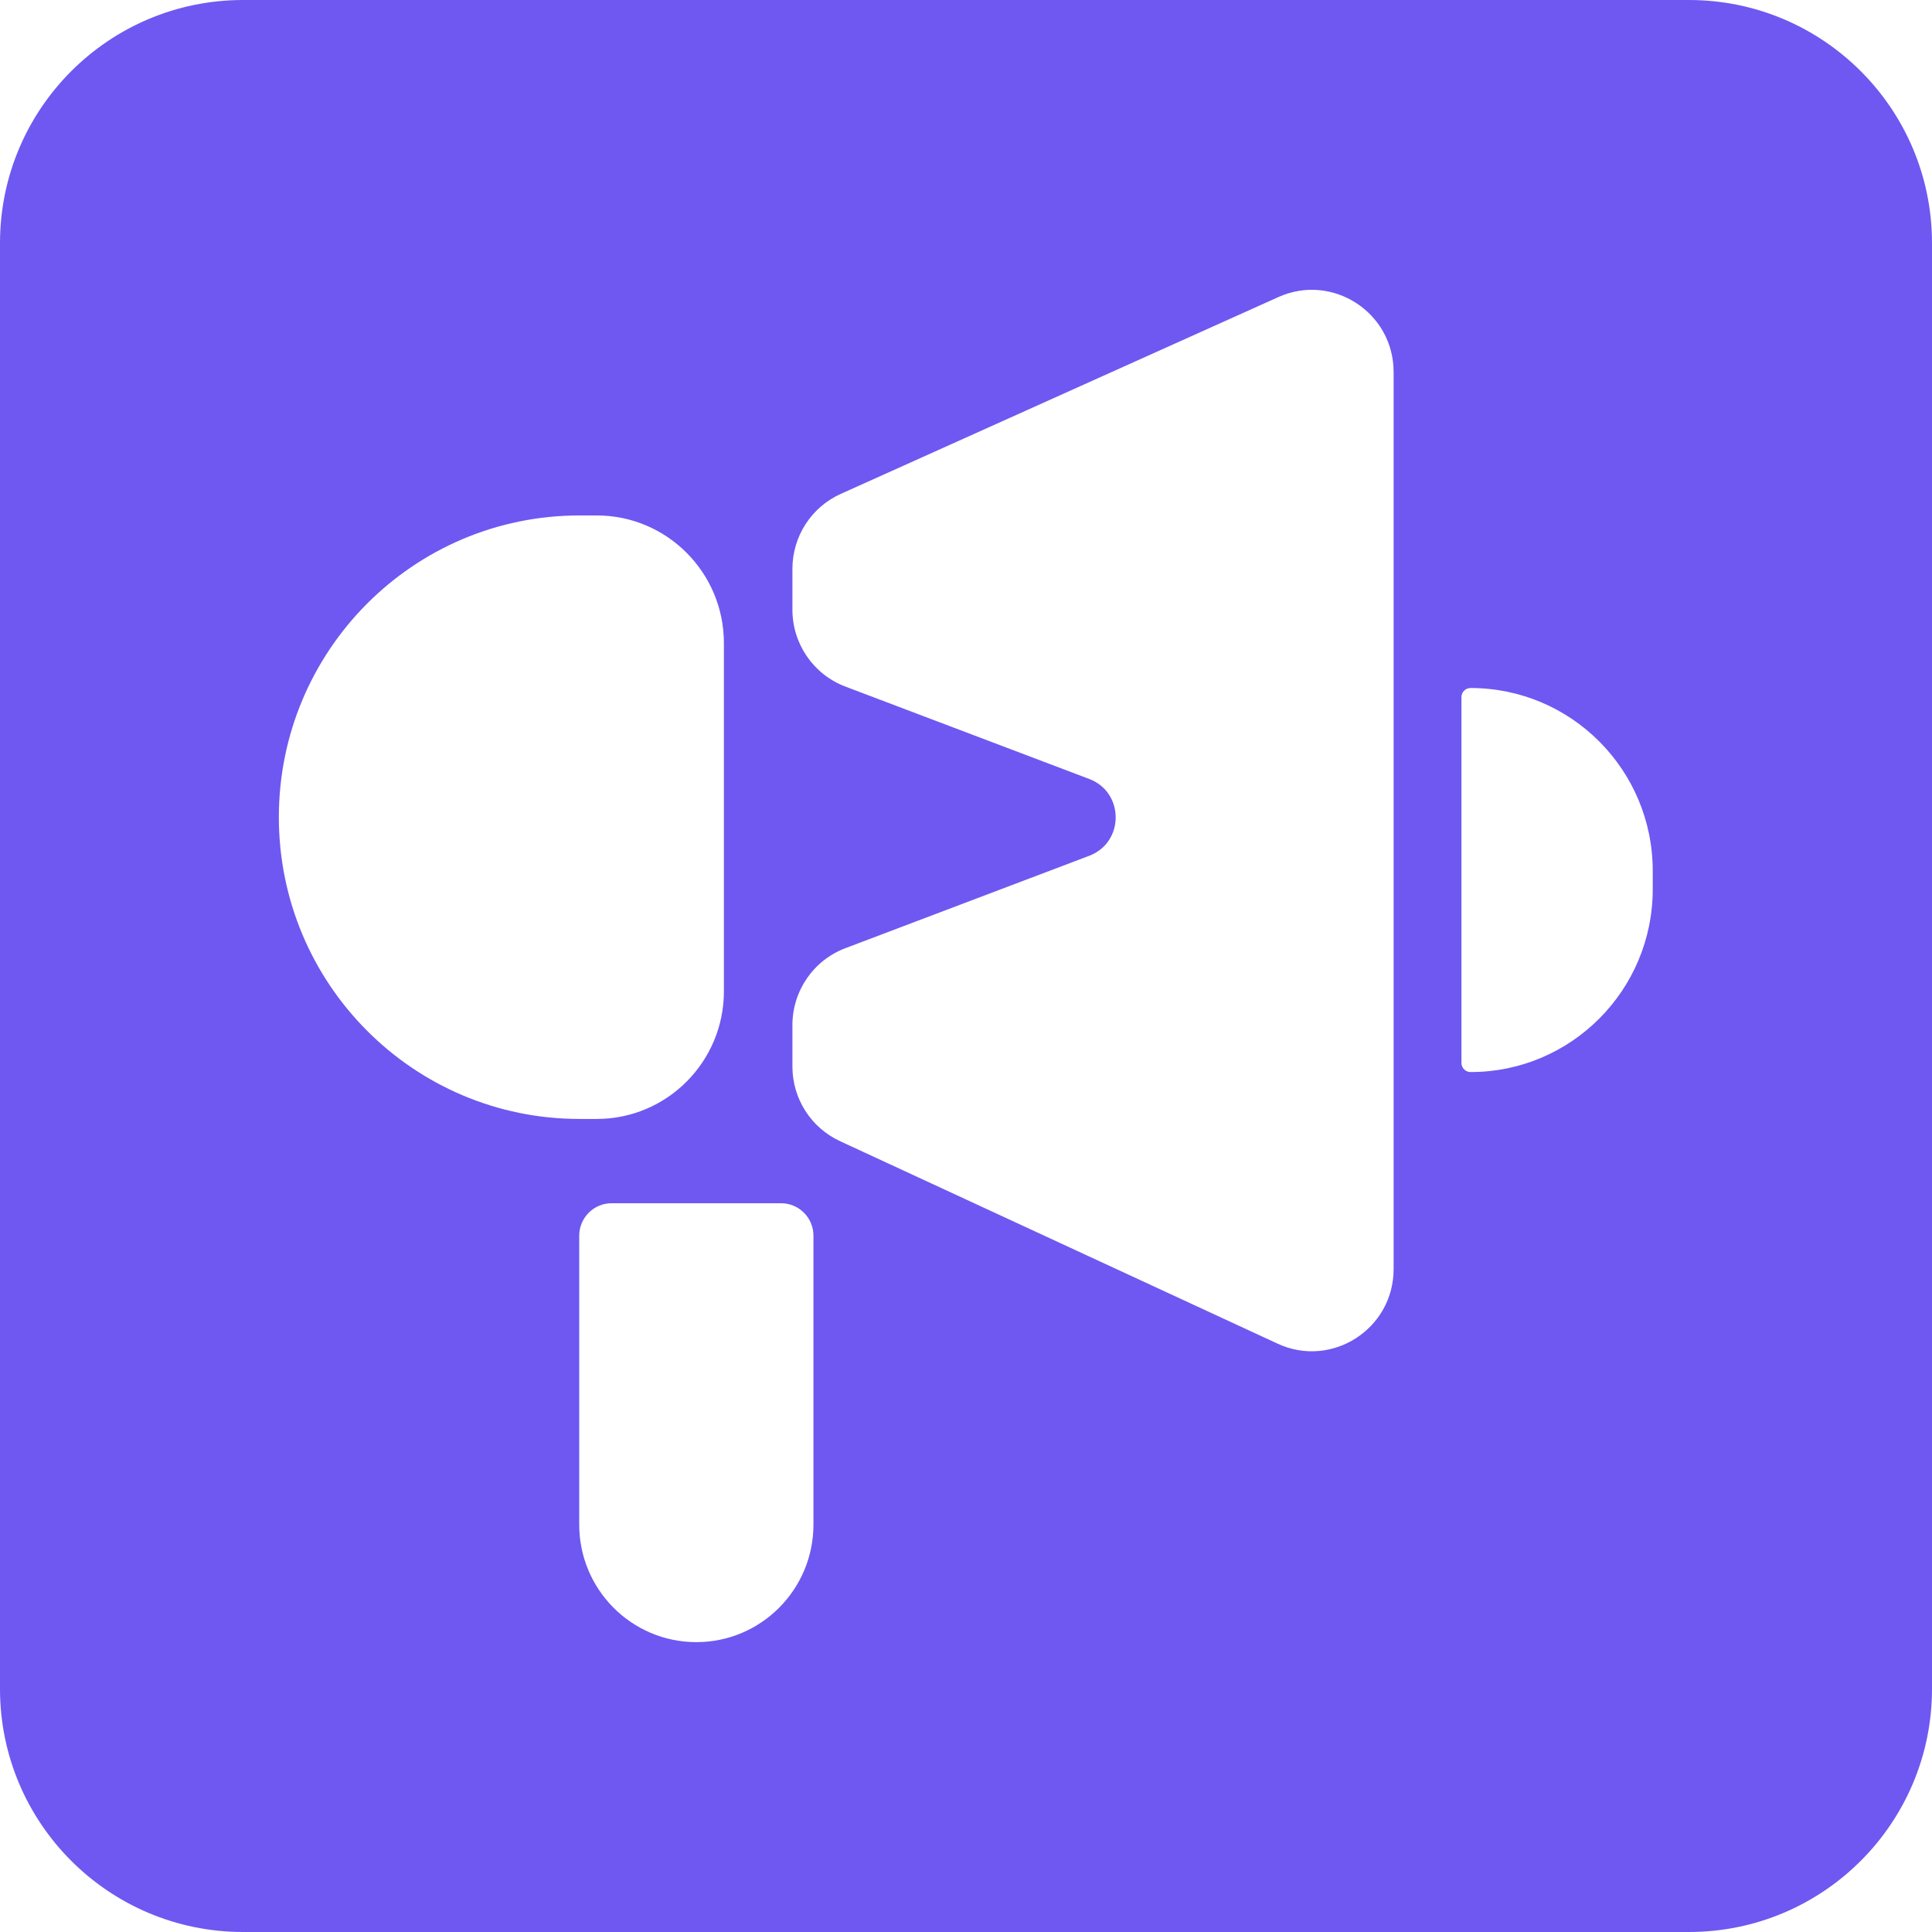 <svg xmlns="http://www.w3.org/2000/svg" width="447" height="447" viewBox="0 0 447 447" fill="none"><path fill-rule="evenodd" clip-rule="evenodd" d="M56.248 0C25.183 0 0 25.183 0 56.247V390.753C0 421.817 25.183 447 56.248 447H390.752C421.817 447 447 421.817 447 390.753V56.247C447 25.183 421.817 0 390.752 0H56.248ZM183.339 131.606C183.339 124.119 187.72 117.329 194.528 114.268L295.769 68.733C308.291 63.1 322.436 72.297 322.436 86.071V293.621C322.436 307.484 308.124 316.681 295.584 310.875L194.342 264.021C187.635 260.917 183.339 254.179 183.339 246.766V237.157C183.339 229.253 188.215 222.174 195.583 219.382L252.011 198.002C260.173 194.909 260.173 183.319 252.011 180.226L195.583 158.846C188.215 156.053 183.339 148.975 183.339 141.07V131.606ZM64.518 189.072C64.518 150.515 95.656 119.259 134.066 119.259H138.066C154.314 119.259 167.485 132.48 167.485 148.79V229.355C167.485 245.666 154.314 258.886 138.066 258.886H134.066C95.656 258.886 64.518 227.63 64.518 189.072ZM134.013 285.909C134.013 281.754 137.368 278.387 141.506 278.387H180.712C184.851 278.387 188.206 281.754 188.206 285.909V352.736C188.206 367.757 176.074 379.935 161.11 379.935C146.144 379.935 134.013 367.757 134.013 352.736V285.909ZM382.388 205.726V201.495C382.388 178.127 363.517 159.184 340.24 159.184C339.074 159.184 338.131 160.13 338.131 161.299V245.923C338.131 247.091 339.074 248.038 340.24 248.038C363.517 248.038 382.388 229.094 382.388 205.726Z" fill="#6E58F1"></path></svg>